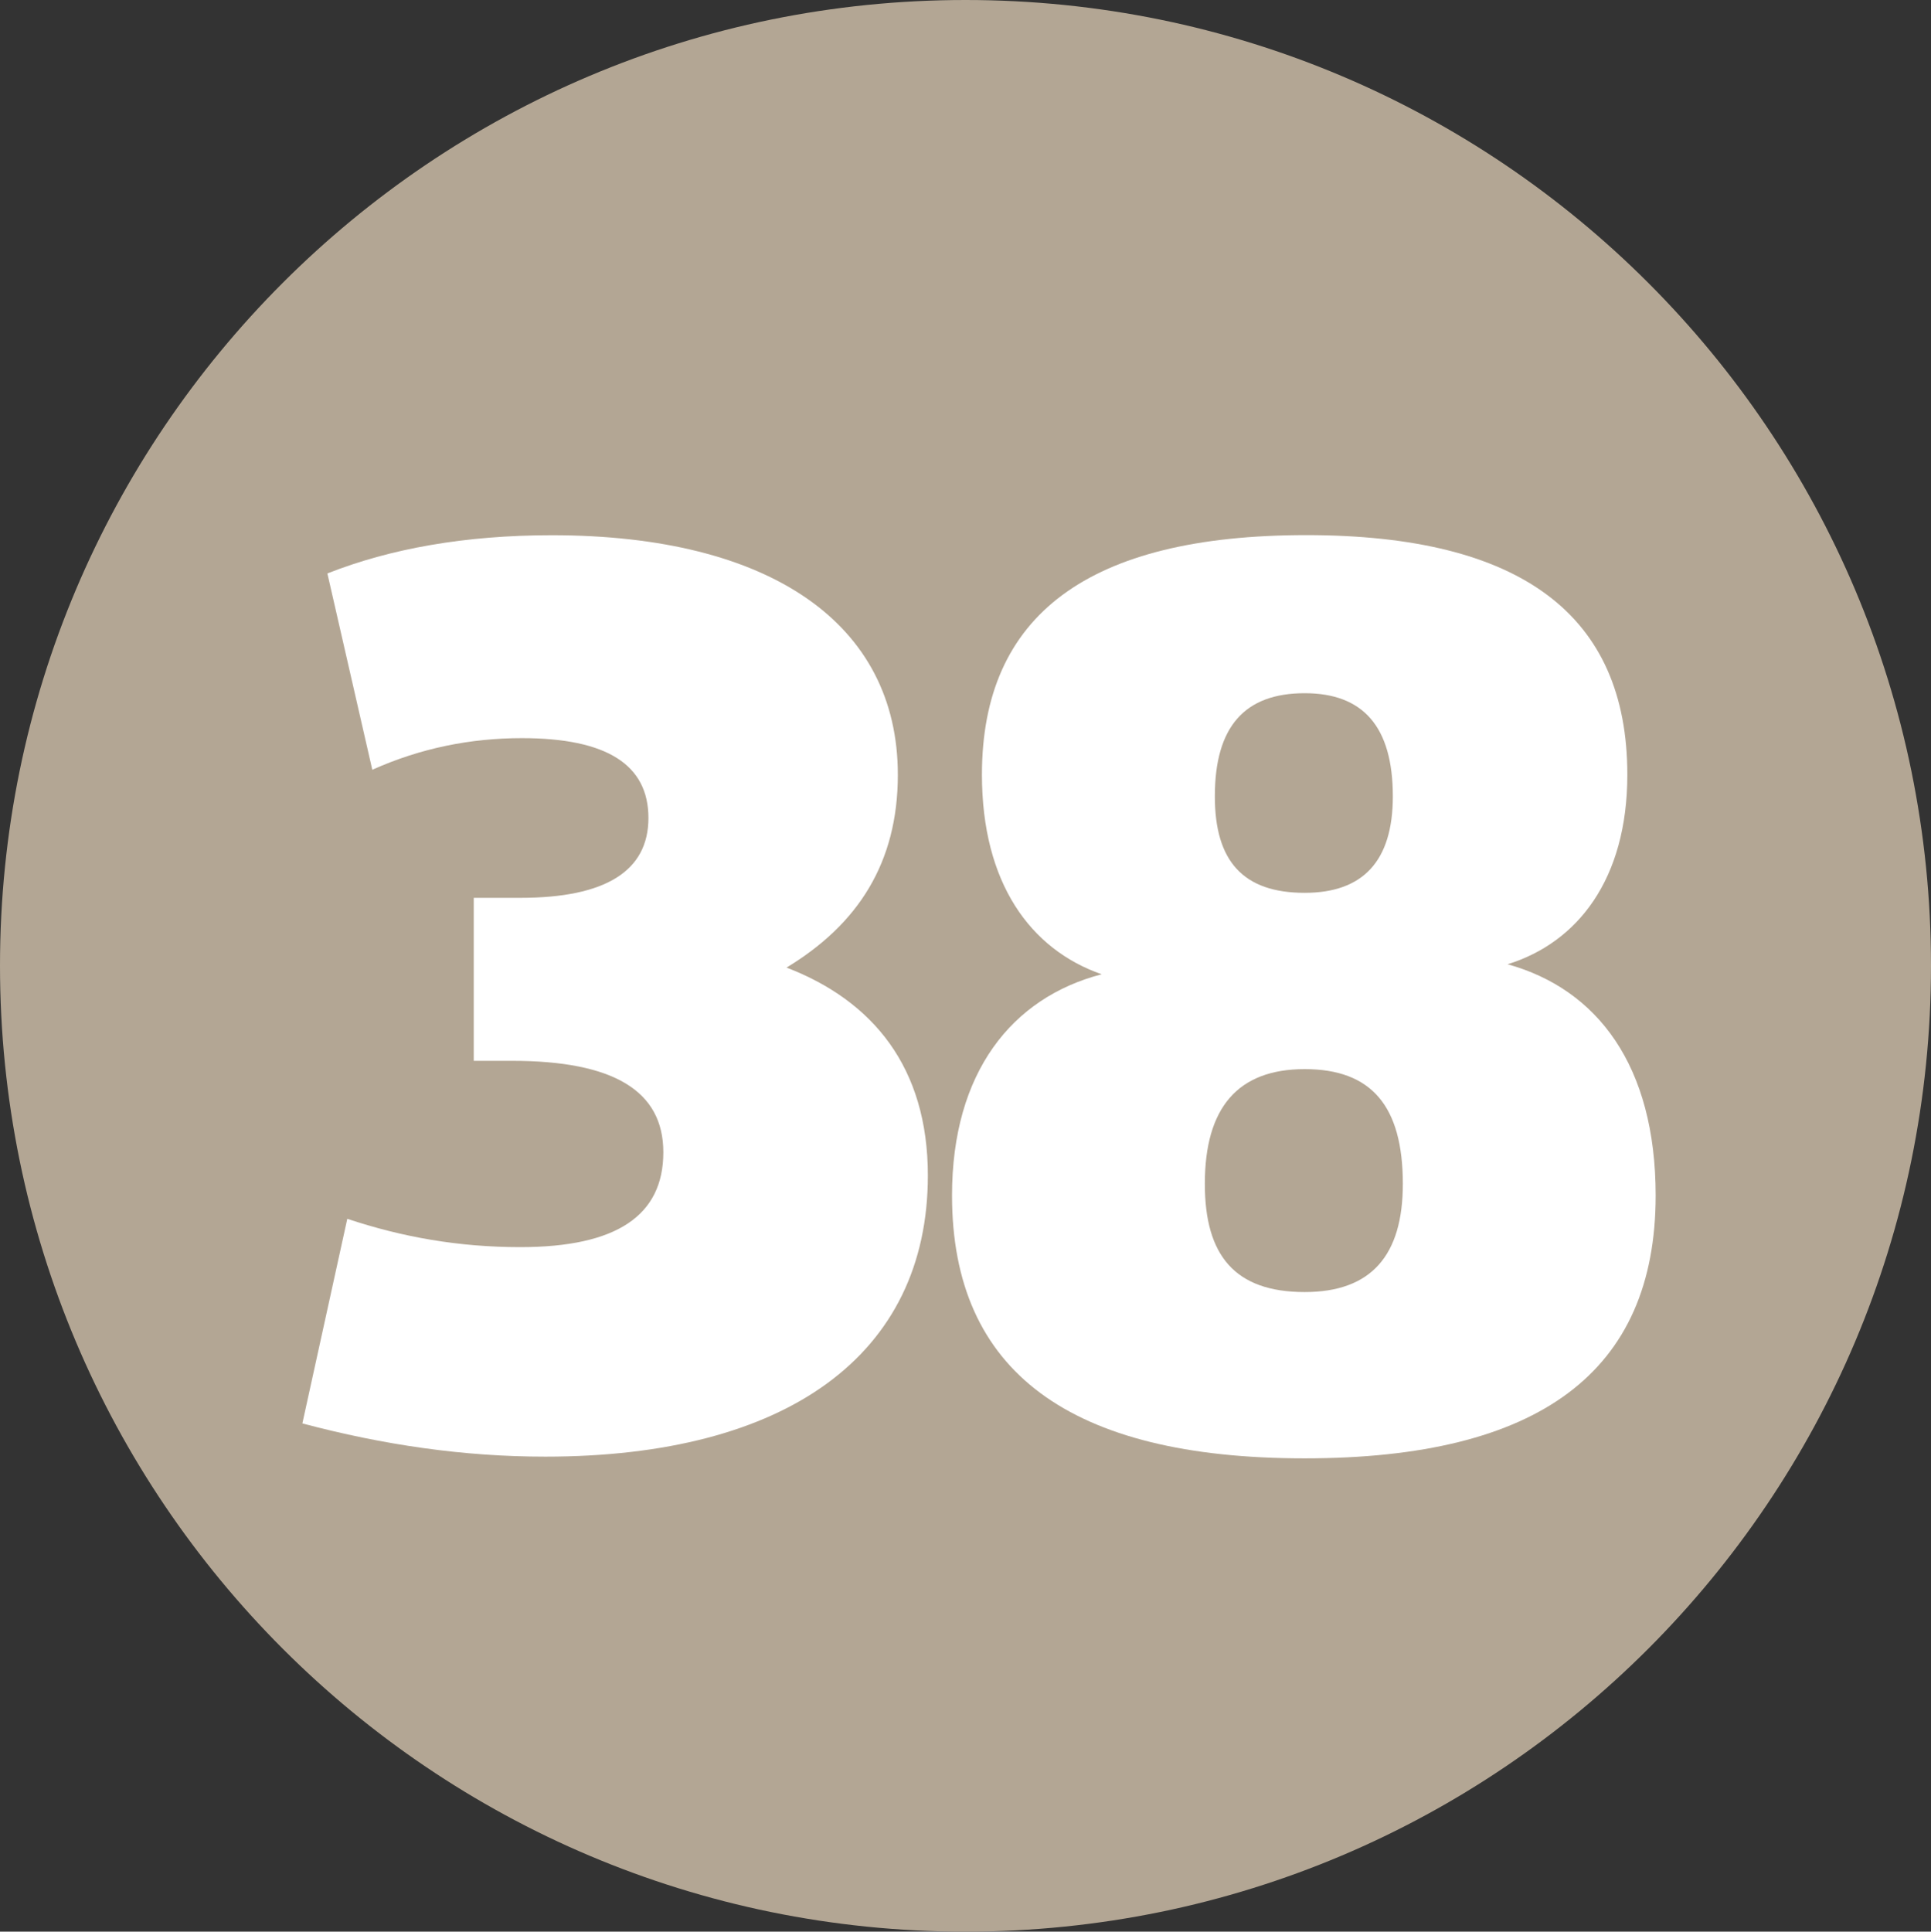 <?xml version="1.0" encoding="UTF-8" standalone="no"?>
<!-- Created with Inkscape (http://www.inkscape.org/) -->

<svg
   width="240.936mm"
   height="240.988mm"
   viewBox="0 0 240.936 240.988"
   version="1.1"
   id="svg34711"
   xmlns="http://www.w3.org/2000/svg"
   xmlns:svg="http://www.w3.org/2000/svg">
  <rect x="0" y="0" width="240.936" height="240.988" fill="#333333" stroke="none"/>
  <defs
     id="defs34708" />
  <g
     id="layer1"
     transform="translate(-41.773,-88.918)">
    <path
       style="fill:#b3a694;fill-opacity:1;fill-rule:nonzero;stroke:none;stroke-width:0.353"
       d="m 282.709,209.386 c 0,66.564 -53.904,120.52 -120.468,120.52 -66.563,0 -120.468,-53.956 -120.468,-120.52 0,-66.511 53.904,-120.468 120.468,-120.468 66.563,0 120.468,53.956 120.468,120.468"
       id="path9077" />
    <g
       style="fill:#ffffff;fill-opacity:1;stroke-width:0.027"
       id="g9305"
       transform="matrix(13.282,0,0,13.282,-14763.959,-5979.929)">
      <g
         id="use9301"
         transform="translate(1117.328,470.496)"
         style="stroke-width:0.027">
        <path
           style="stroke:none;stroke-width:0.027"
           d="m 4.781,-4.484 c 0.672,-0.406 1.047,-0.984 1.047,-1.812 0,-1.422 -1.203,-2.25 -3.25,-2.25 -0.812,0 -1.516,0.125 -2.109,0.359 l 0.422,1.844 c 0.453,-0.203 0.922,-0.297 1.406,-0.297 0.797,0 1.188,0.25 1.188,0.75 0,0.5 -0.406,0.75 -1.203,0.75 h -0.438 v 1.531 h 0.359 c 0.953,0 1.422,0.281 1.422,0.859 0,0.594 -0.438,0.891 -1.344,0.891 -0.578,0 -1.109,-0.094 -1.625,-0.266 L 0.234,-0.203 C 1,0 1.75,0.109 2.516,0.109 c 2.266,0 3.594,-0.953 3.594,-2.641 0,-1.016 -0.516,-1.641 -1.328,-1.953 z m 0,0"
           id="path38359" />
      </g>
      <g
         id="use9303"
         transform="translate(1123.244,470.496)"
         style="stroke-width:0.027">
        <path
           style="stroke:none;stroke-width:0.027"
           d="m 3.734,0.125 c 2.203,0 3.297,-0.812 3.297,-2.469 0,-1.219 -0.547,-1.938 -1.391,-2.172 0.656,-0.203 1.125,-0.797 1.125,-1.781 0,-1.5 -1,-2.25 -3.016,-2.25 -2.047,0 -3.047,0.75 -3.047,2.25 0,1.016 0.453,1.641 1.125,1.875 -0.844,0.219 -1.406,0.922 -1.406,2.078 0,1.656 1.109,2.469 3.312,2.469 z m 0,-5.312 c -0.578,0 -0.844,-0.297 -0.844,-0.906 0,-0.656 0.281,-0.969 0.844,-0.969 0.547,0 0.828,0.312 0.828,0.969 0,0.609 -0.281,0.906 -0.828,0.906 z m 0,3.75 c -0.656,0 -0.938,-0.344 -0.938,-1.016 0,-0.719 0.312,-1.078 0.938,-1.078 0.625,0 0.922,0.344 0.922,1.078 0,0.672 -0.297,1.016 -0.922,1.016 z m 0,0"
           id="path38363" />
      </g>
    </g>
  </g>
</svg>
